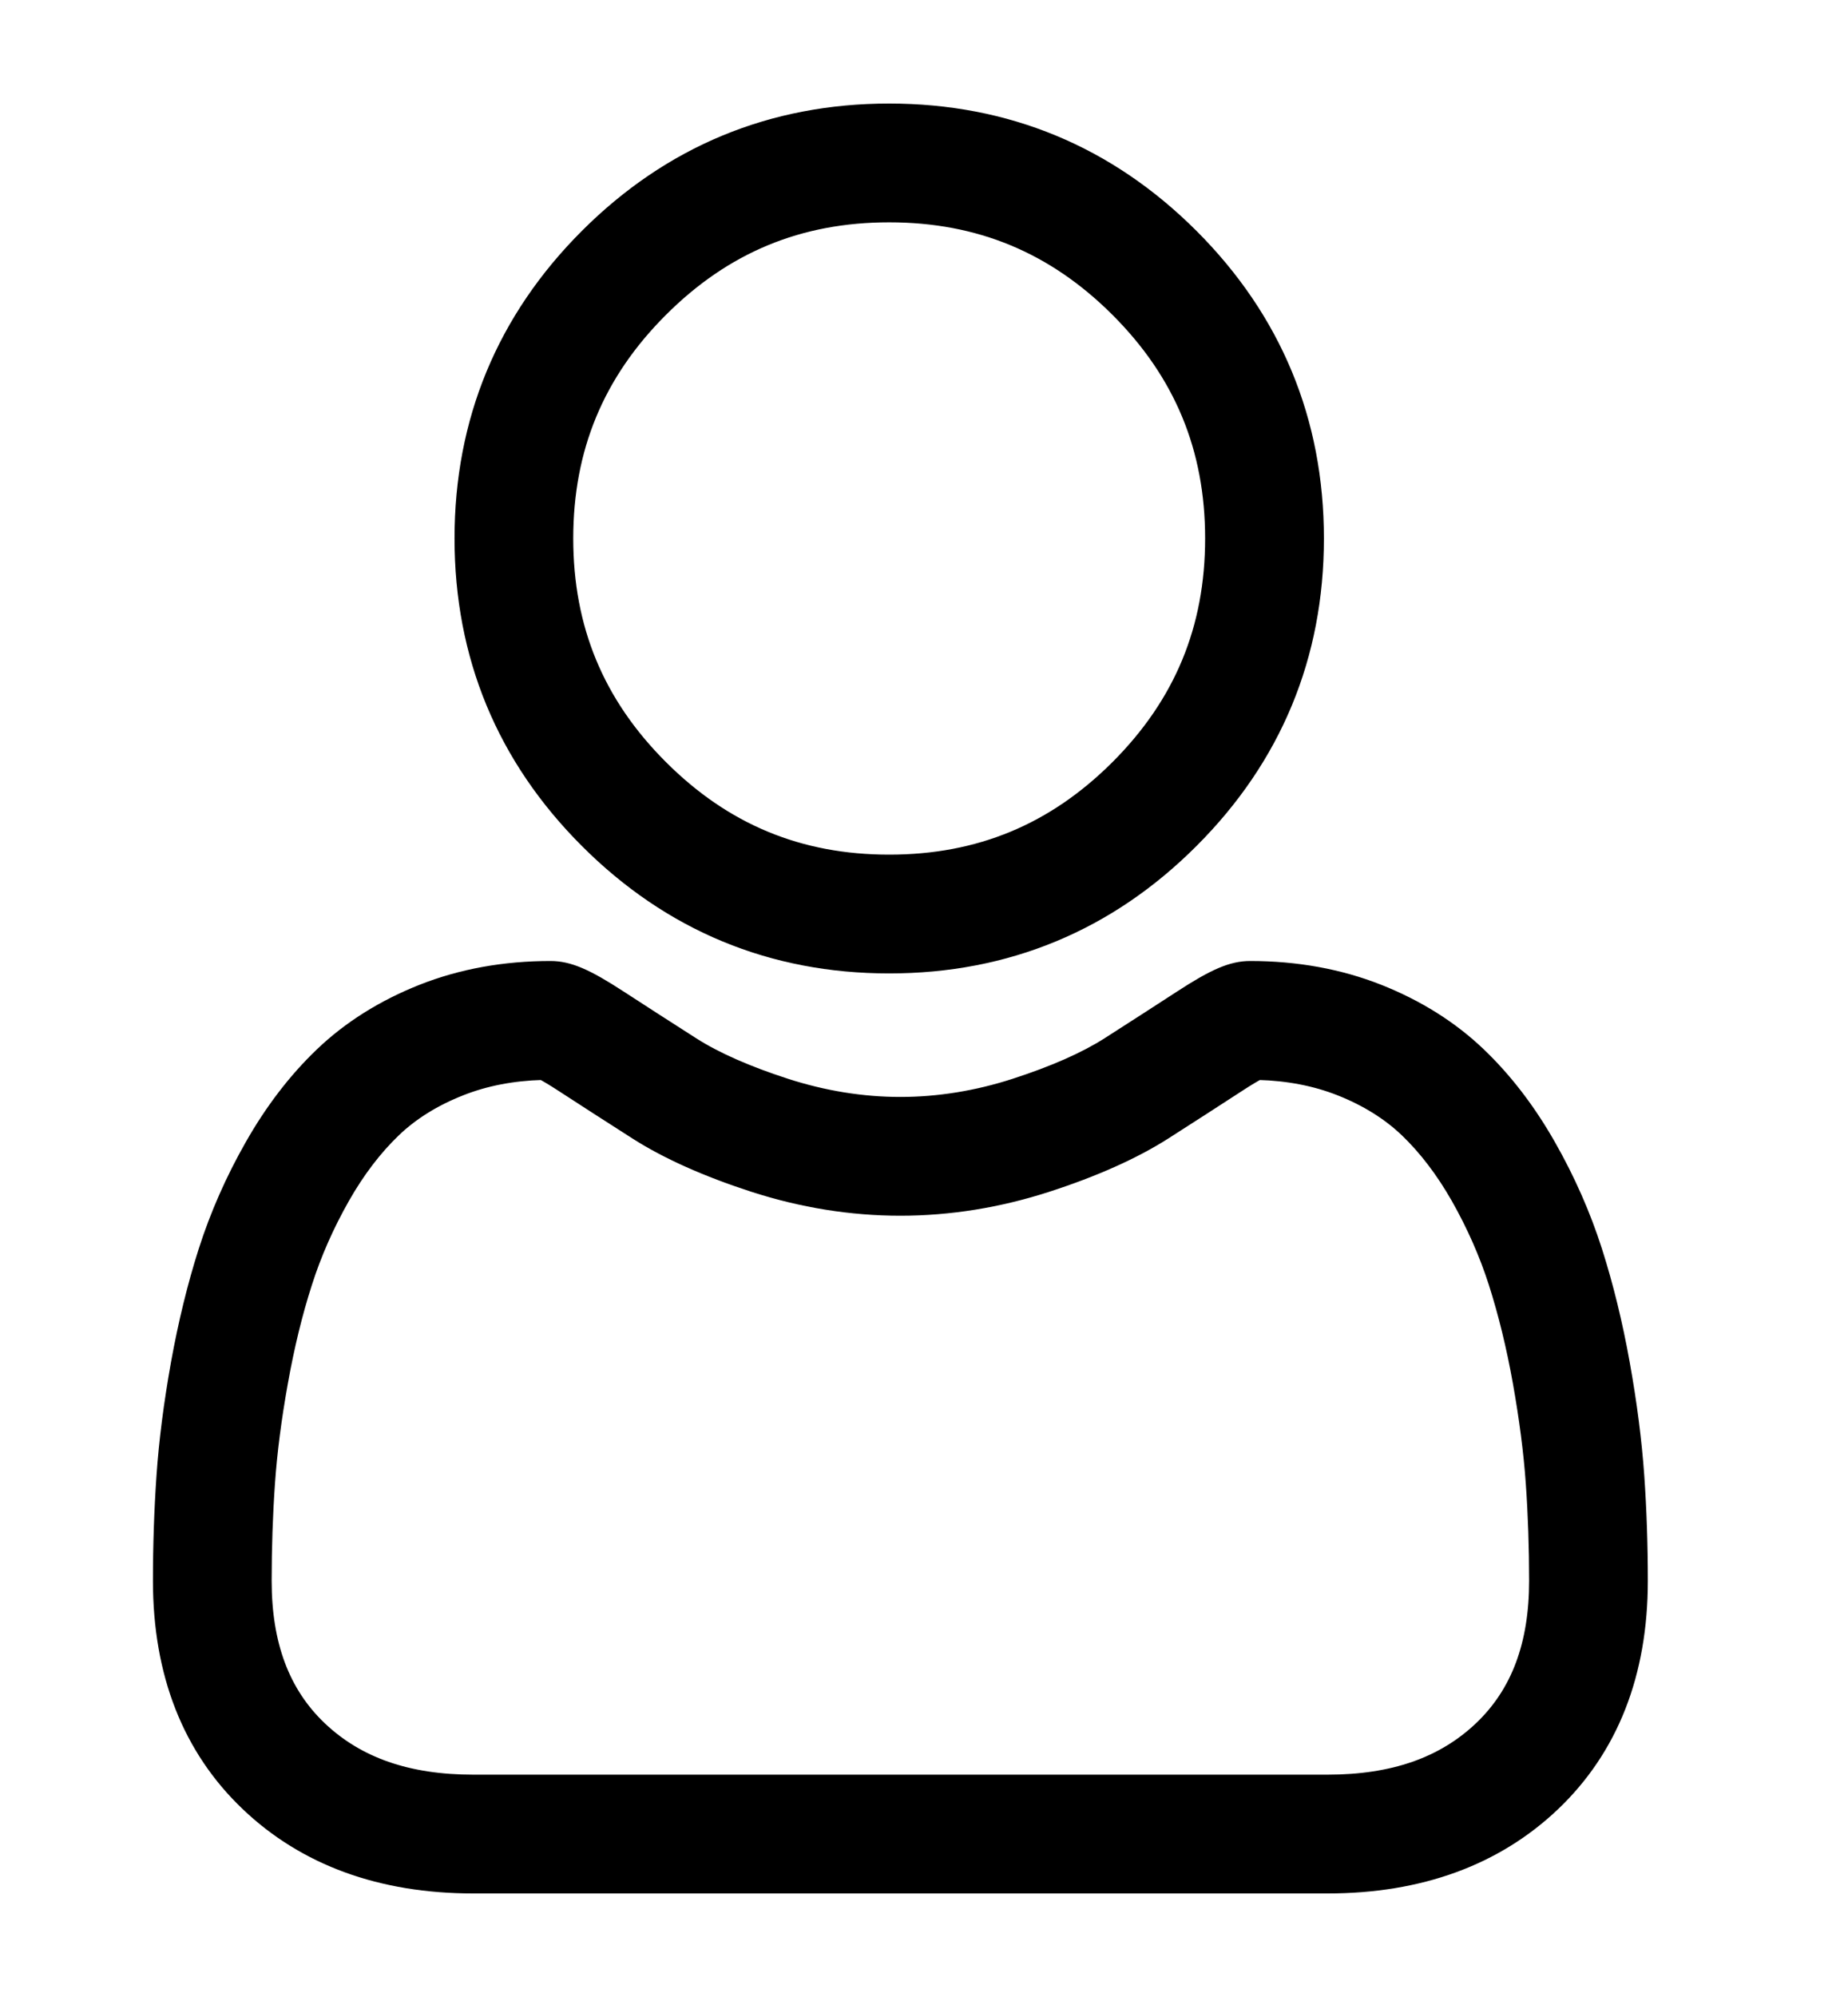 <svg width="25" height="27" viewBox="0 0 25 27" fill="none" xmlns="http://www.w3.org/2000/svg">
<path d="M12.029 13.061C13.617 13.061 14.993 12.491 16.116 11.367C17.24 10.244 17.81 8.869 17.81 7.28C17.81 5.692 17.24 4.317 16.116 3.193C14.992 2.07 13.617 1.5 12.029 1.5C10.441 1.5 9.066 2.07 7.942 3.193C6.818 4.317 6.249 5.692 6.249 7.28C6.249 8.869 6.818 10.244 7.942 11.367C9.066 12.491 10.441 13.061 12.029 13.061ZM8.937 4.188C9.799 3.326 10.81 2.906 12.029 2.906C13.248 2.906 14.259 3.326 15.122 4.188C15.984 5.05 16.403 6.062 16.403 7.28C16.403 8.499 15.984 9.51 15.122 10.373C14.259 11.235 13.248 11.655 12.029 11.655C10.811 11.655 9.799 11.235 8.937 10.373C8.074 9.511 7.655 8.499 7.655 7.28C7.655 6.062 8.074 5.05 8.937 4.188Z" fill="black" stroke="black" stroke-width="0.2"/>
<path d="M22.144 19.955C22.111 19.487 22.046 18.977 21.949 18.438C21.852 17.896 21.726 17.383 21.576 16.914C21.421 16.429 21.21 15.95 20.949 15.492C20.679 15.016 20.361 14.601 20.004 14.26C19.631 13.903 19.175 13.616 18.647 13.407C18.12 13.199 17.537 13.093 16.913 13.093C16.668 13.093 16.431 13.194 15.974 13.492C15.692 13.675 15.363 13.888 14.995 14.123C14.681 14.323 14.255 14.511 13.729 14.681C13.216 14.847 12.694 14.931 12.18 14.931C11.666 14.931 11.145 14.847 10.631 14.681C10.105 14.511 9.679 14.323 9.366 14.123C9.001 13.89 8.672 13.678 8.386 13.492C7.929 13.194 7.692 13.093 7.447 13.093C6.823 13.093 6.24 13.199 5.714 13.407C5.186 13.616 4.729 13.903 4.356 14.26C3.999 14.601 3.681 15.016 3.411 15.492C3.15 15.95 2.939 16.429 2.784 16.914C2.634 17.383 2.509 17.896 2.411 18.438C2.315 18.976 2.249 19.487 2.217 19.955C2.185 20.414 2.169 20.891 2.169 21.373C2.169 22.625 2.567 23.64 3.353 24.388C4.128 25.126 5.154 25.5 6.403 25.5H17.959C19.206 25.5 20.233 25.126 21.009 24.388C21.794 23.64 22.192 22.626 22.192 21.372C22.192 20.889 22.176 20.412 22.144 19.955ZM20.039 23.369C19.526 23.857 18.846 24.094 17.959 24.094H6.403C5.515 24.094 4.835 23.857 4.322 23.369C3.82 22.89 3.575 22.237 3.575 21.373C3.575 20.923 3.59 20.479 3.62 20.053C3.649 19.634 3.708 19.175 3.796 18.687C3.882 18.205 3.992 17.752 4.124 17.343C4.249 16.95 4.421 16.561 4.634 16.186C4.837 15.829 5.07 15.523 5.328 15.276C5.569 15.045 5.873 14.856 6.232 14.715C6.563 14.584 6.935 14.512 7.339 14.501C7.388 14.527 7.476 14.577 7.618 14.67C7.907 14.858 8.241 15.073 8.609 15.308C9.024 15.573 9.559 15.812 10.198 16.019C10.852 16.23 11.518 16.337 12.18 16.337C12.842 16.337 13.508 16.23 14.161 16.019C14.801 15.812 15.336 15.573 15.752 15.308C16.129 15.067 16.453 14.858 16.742 14.67C16.884 14.577 16.972 14.527 17.021 14.501C17.425 14.512 17.797 14.584 18.129 14.715C18.487 14.856 18.791 15.046 19.032 15.276C19.29 15.523 19.523 15.829 19.727 16.187C19.939 16.561 20.111 16.95 20.237 17.343C20.368 17.753 20.479 18.205 20.565 18.687C20.652 19.176 20.712 19.635 20.741 20.053V20.053C20.771 20.478 20.786 20.922 20.786 21.373C20.786 22.238 20.541 22.89 20.039 23.369Z" fill="black" stroke="black" stroke-width="0.2"/>
</svg>
